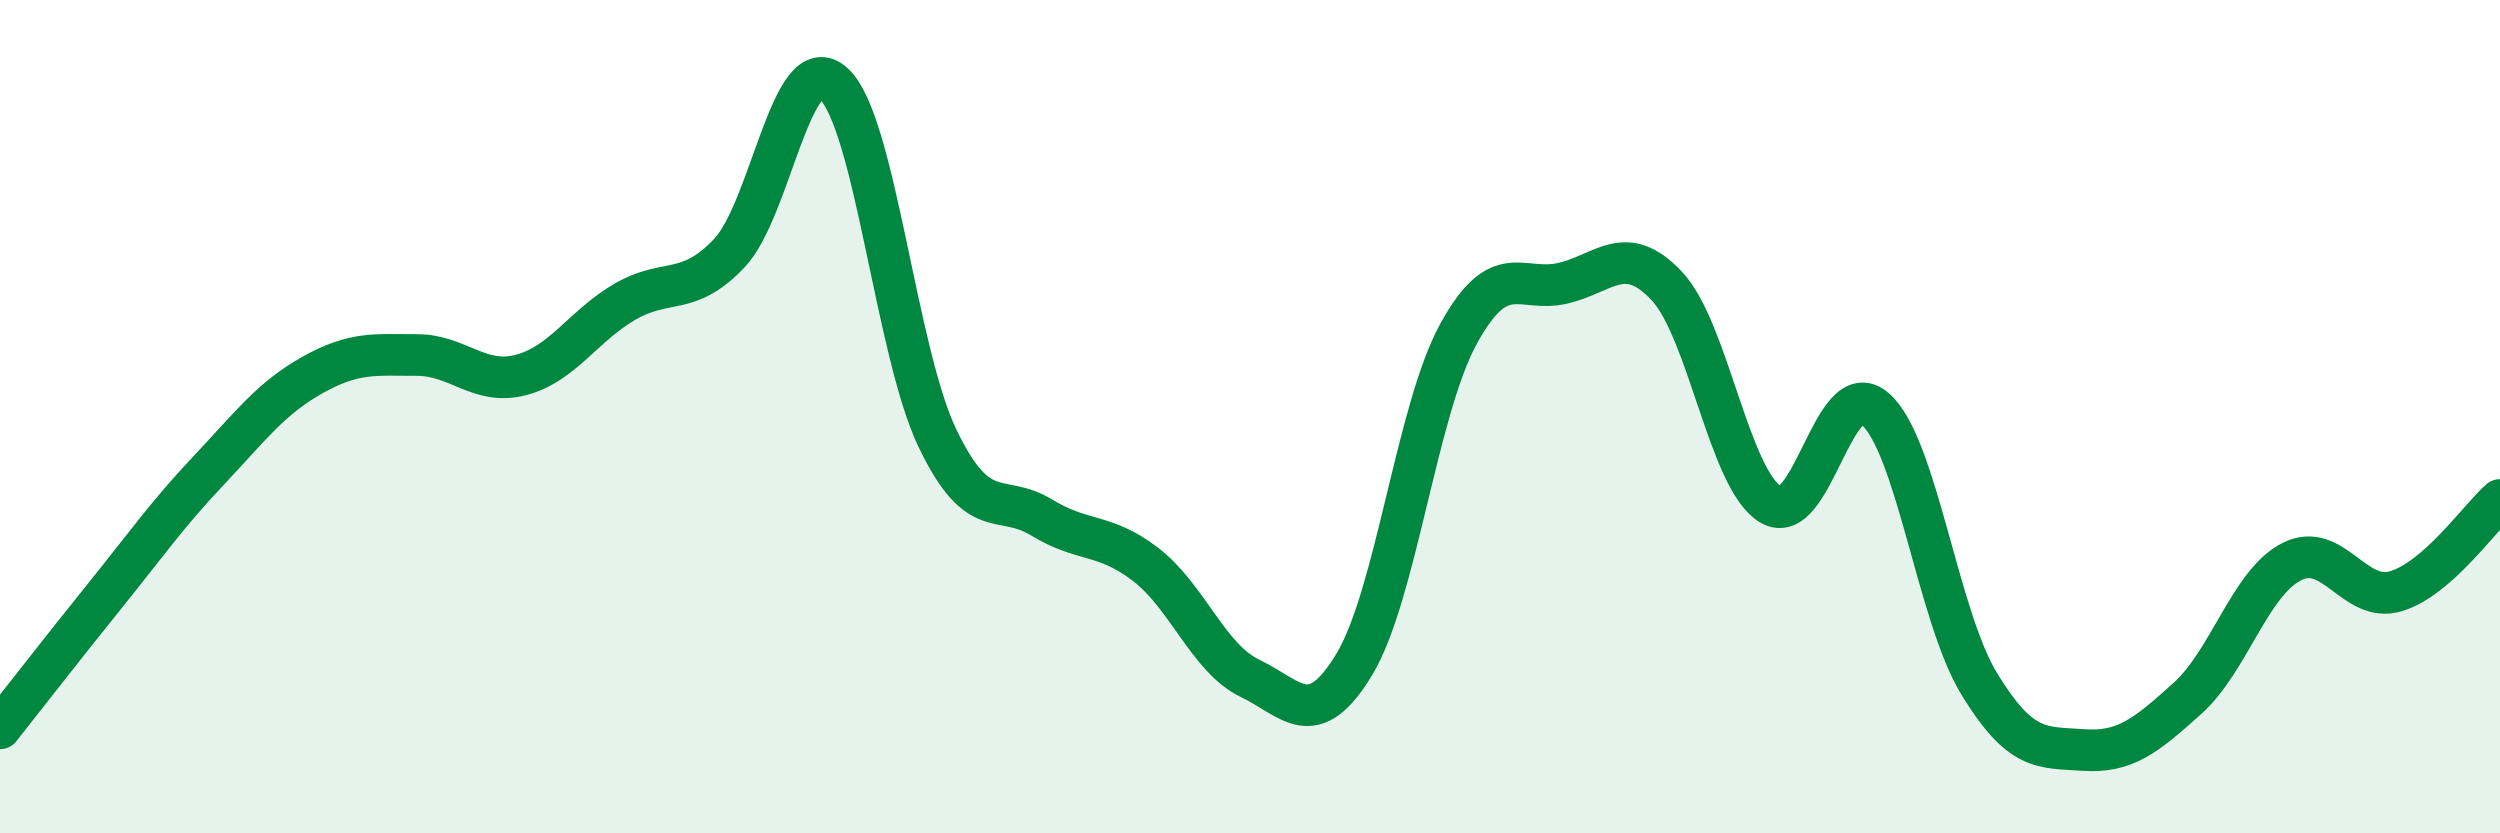 
    <svg width="60" height="20" viewBox="0 0 60 20" xmlns="http://www.w3.org/2000/svg">
      <path
        d="M 0,17.48 C 0.5,16.85 1.5,15.56 2.5,14.32 C 3.5,13.08 4,12.36 5,11.3 C 6,10.24 6.5,9.56 7.5,9 C 8.5,8.44 9,8.52 10,8.52 C 11,8.52 11.5,9.26 12.5,9 C 13.5,8.74 14,7.82 15,7.24 C 16,6.66 16.5,7.13 17.5,6.08 C 18.5,5.03 19,1.11 20,2 C 21,2.89 21.5,8.44 22.5,10.52 C 23.5,12.6 24,11.81 25,12.42 C 26,13.03 26.5,12.78 27.5,13.55 C 28.5,14.32 29,15.8 30,16.28 C 31,16.76 31.5,17.6 32.5,15.95 C 33.5,14.3 34,9.85 35,8.02 C 36,6.19 36.5,7.03 37.5,6.8 C 38.5,6.57 39,5.8 40,6.86 C 41,7.92 41.5,11.52 42.5,12.11 C 43.5,12.7 44,8.95 45,9.81 C 46,10.67 46.5,14.77 47.5,16.41 C 48.5,18.05 49,17.93 50,18 C 51,18.07 51.5,17.66 52.5,16.76 C 53.5,15.86 54,13.99 55,13.48 C 56,12.97 56.5,14.49 57.5,14.19 C 58.5,13.89 59.5,12.44 60,12L60 20L0 20Z"
        fill="#008740"
        opacity="0.1"
        stroke-linecap="round"
        stroke-linejoin="round"
      />
      <path
        d="M 0,17.48 C 0.5,16.85 1.5,15.56 2.5,14.32 C 3.5,13.08 4,12.36 5,11.3 C 6,10.24 6.5,9.56 7.5,9 C 8.5,8.44 9,8.52 10,8.52 C 11,8.52 11.5,9.26 12.5,9 C 13.5,8.74 14,7.82 15,7.24 C 16,6.66 16.5,7.13 17.5,6.08 C 18.5,5.03 19,1.11 20,2 C 21,2.89 21.5,8.44 22.5,10.52 C 23.5,12.6 24,11.81 25,12.42 C 26,13.03 26.5,12.78 27.5,13.55 C 28.5,14.32 29,15.8 30,16.28 C 31,16.76 31.5,17.6 32.5,15.95 C 33.5,14.3 34,9.85 35,8.02 C 36,6.19 36.5,7.03 37.5,6.8 C 38.5,6.57 39,5.8 40,6.86 C 41,7.92 41.5,11.52 42.5,12.11 C 43.5,12.7 44,8.95 45,9.81 C 46,10.67 46.5,14.77 47.5,16.41 C 48.5,18.05 49,17.93 50,18 C 51,18.07 51.5,17.66 52.5,16.76 C 53.5,15.86 54,13.99 55,13.48 C 56,12.97 56.5,14.49 57.5,14.19 C 58.5,13.89 59.5,12.44 60,12"
        stroke="#008740"
        stroke-width="1"
        fill="none"
        stroke-linecap="round"
        stroke-linejoin="round"
      />
    </svg>
  